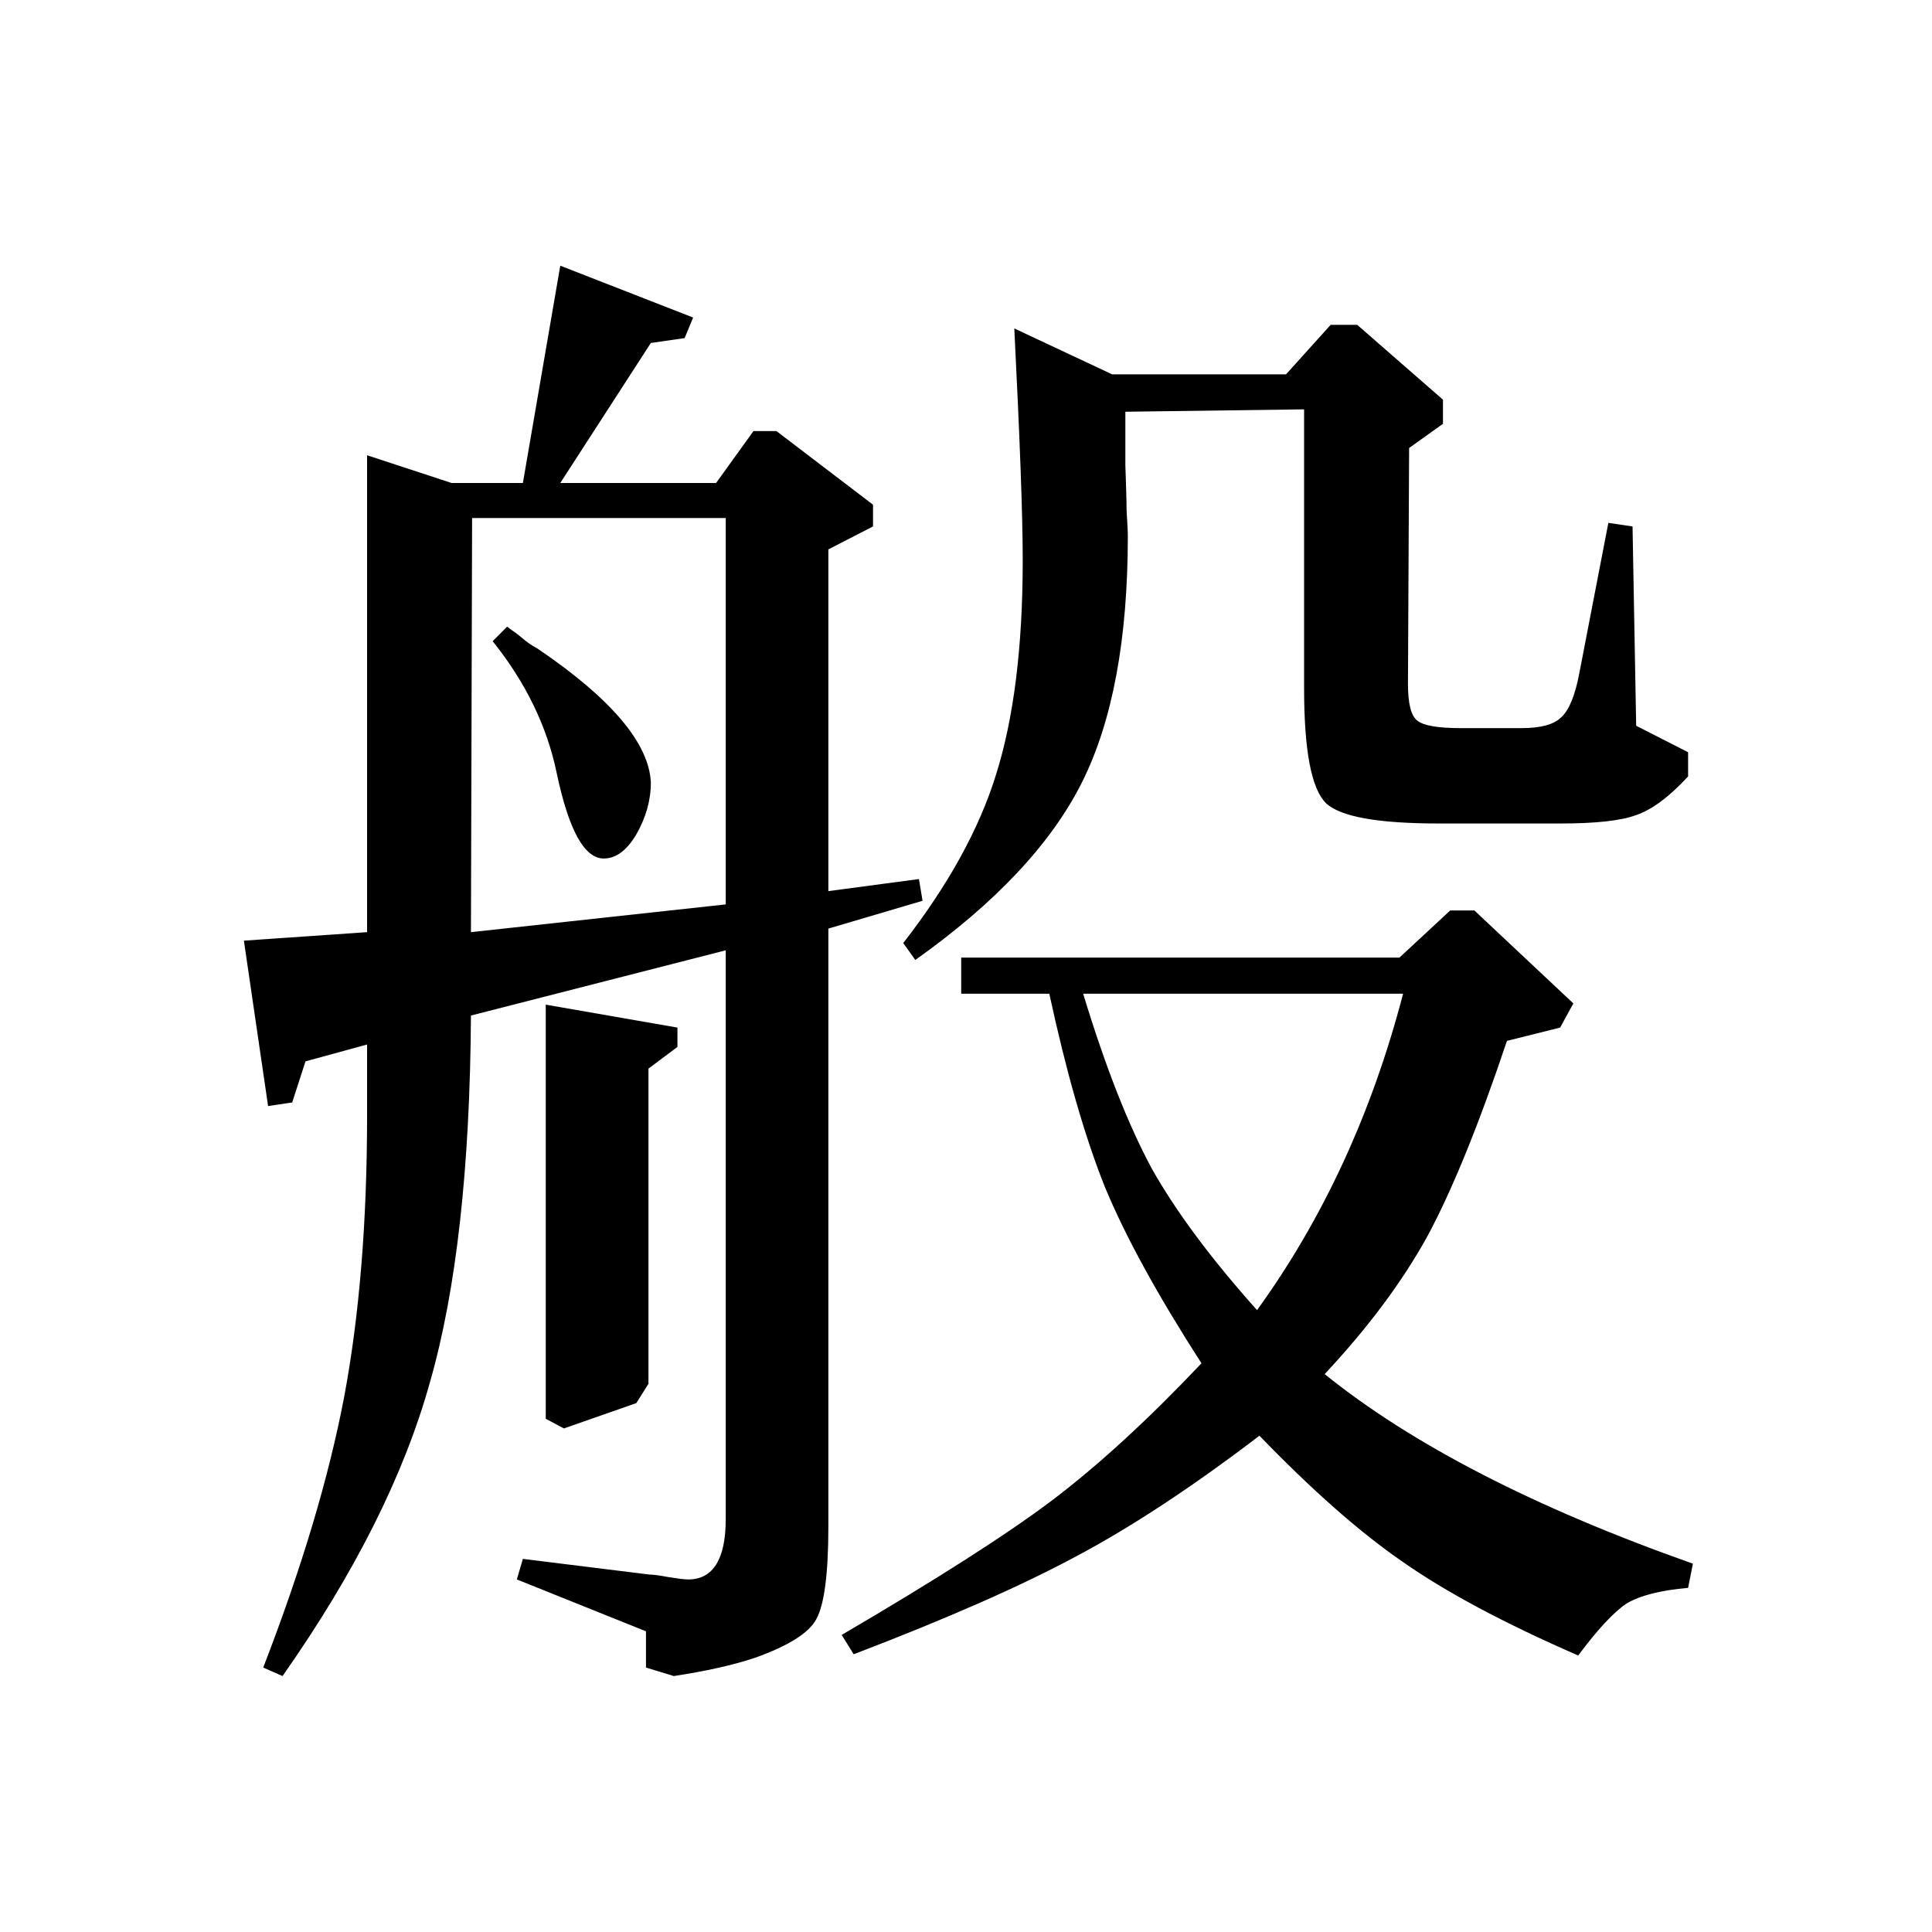 <?xml version="1.0" encoding="UTF-8" standalone="no"?><svg xmlns:dc="http://purl.org/dc/elements/1.1/" xmlns:cc="http://creativecommons.org/ns#" xmlns:rdf="http://www.w3.org/1999/02/22-rdf-syntax-ns#" xmlns:svg="http://www.w3.org/2000/svg" xmlns="http://www.w3.org/2000/svg" viewBox="-2 -20 25 25" height="200" width="200" xml:space="preserve" version="1.1"><path d="M 4.375 -11.703 L 4.562 -11.891 L 4.625 -11.844 C 4.645 -11.832 4.688 -11.801 4.75 -11.75 C 4.812 -11.695 4.879 -11.648 4.953 -11.609 C 5.91 -10.961 6.398 -10.383 6.422 -9.875 C 6.422 -9.645 6.359 -9.422 6.234 -9.203 C 6.109 -8.992 5.969 -8.891 5.812 -8.891 C 5.562 -8.891 5.359 -9.258 5.203 -10 C 5.078 -10.602 4.801 -11.172 4.375 -11.703 Z M 2.75 -14.109 L 3.844 -13.75 L 4.766 -13.75 L 5.25 -16.562 L 6.969 -15.891 L 6.859 -15.625 L 6.422 -15.562 L 5.25 -13.75 L 7.266 -13.75 L 7.75 -14.422 L 8.047 -14.422 L 9.297 -13.469 L 9.297 -13.188 L 8.719 -12.891 L 8.719 -8.469 L 9.891 -8.625 L 9.938 -8.344 L 8.719 -7.984 L 8.719 -0.25 C 8.719 0.375 8.664 0.773 8.562 0.953 C 8.469 1.129 8.203 1.297 7.766 1.453 C 7.484 1.547 7.133 1.625 6.719 1.688 L 6.359 1.578 L 6.359 1.109 L 4.688 0.438 L 4.766 0.172 L 6.406 0.375 C 6.445 0.375 6.523 0.383 6.641 0.406 C 6.766 0.426 6.852 0.438 6.906 0.438 C 7.227 0.438 7.391 0.176 7.391 -0.344 L 7.391 -7.703 L 4.094 -6.859 C 4.082 -4.891 3.906 -3.305 3.562 -2.109 C 3.227 -0.91 2.594 0.352 1.656 1.688 L 1.406 1.578 C 1.906 0.285 2.254 -0.879 2.453 -1.922 C 2.648 -2.961 2.75 -4.176 2.75 -5.562 L 2.75 -6.484 L 1.953 -6.266 L 1.781 -5.734 L 1.469 -5.688 L 1.156 -7.828 L 2.75 -7.938 Z M 4.094 -7.938 L 7.391 -8.297 L 7.391 -13.297 L 4.109 -13.297 Z M 9.047 1.406 L 8.891 1.156 C 10.117 0.438 11.031 -0.145 11.625 -0.594 C 12.227 -1.051 12.867 -1.641 13.547 -2.359 C 12.984 -3.234 12.566 -3.992 12.297 -4.641 C 12.035 -5.297 11.797 -6.129 11.578 -7.141 L 10.438 -7.141 L 10.438 -7.609 L 16.109 -7.609 L 16.766 -8.219 L 17.078 -8.219 L 18.359 -7.016 L 18.188 -6.703 L 17.5 -6.531 C 17.133 -5.438 16.789 -4.594 16.469 -4 C 16.145 -3.414 15.703 -2.82 15.141 -2.219 C 16.266 -1.312 17.852 -0.492 19.906 0.234 L 19.844 0.547 C 19.488 0.578 19.223 0.645 19.047 0.75 C 18.879 0.863 18.672 1.086 18.422 1.422 C 17.461 1.004 16.703 0.598 16.141 0.203 C 15.586 -0.18 14.973 -0.723 14.297 -1.422 C 13.422 -0.754 12.629 -0.234 11.922 0.141 C 11.211 0.523 10.254 0.945 9.047 1.406 Z M 16.156 -7.141 L 12.016 -7.141 C 12.305 -6.191 12.602 -5.438 12.906 -4.875 C 13.219 -4.32 13.672 -3.711 14.266 -3.047 C 15.117 -4.223 15.75 -5.586 16.156 -7.141 Z M 11.125 -15.75 L 12.391 -15.156 L 14.641 -15.156 L 15.219 -15.797 L 15.562 -15.797 L 16.672 -14.828 L 16.672 -14.516 L 16.234 -14.203 L 16.219 -11.156 C 16.219 -10.895 16.258 -10.734 16.344 -10.672 C 16.426 -10.609 16.613 -10.578 16.906 -10.578 L 17.688 -10.578 C 17.938 -10.578 18.109 -10.625 18.203 -10.719 C 18.305 -10.812 18.383 -11.004 18.438 -11.297 L 18.812 -13.234 L 19.125 -13.188 L 19.172 -10.609 L 19.844 -10.266 L 19.844 -9.953 C 19.602 -9.691 19.379 -9.523 19.172 -9.453 C 18.973 -9.379 18.645 -9.344 18.188 -9.344 L 16.625 -9.344 C 15.832 -9.344 15.344 -9.43 15.156 -9.609 C 14.969 -9.797 14.875 -10.289 14.875 -11.094 L 14.875 -14.703 L 12.562 -14.672 C 12.562 -14.461 12.562 -14.234 12.562 -13.984 C 12.57 -13.734 12.578 -13.535 12.578 -13.391 C 12.586 -13.254 12.594 -13.145 12.594 -13.062 C 12.594 -11.727 12.395 -10.664 12 -9.875 C 11.602 -9.082 10.883 -8.316 9.844 -7.578 L 9.688 -7.797 C 10.27 -8.547 10.672 -9.273 10.891 -9.984 C 11.117 -10.703 11.234 -11.625 11.234 -12.75 C 11.234 -13.352 11.195 -14.352 11.125 -15.75 Z M 5.062 -7 L 6.766 -6.703 L 6.766 -6.453 L 6.391 -6.172 L 6.391 -2.094 L 6.234 -1.844 L 5.297 -1.516 L 5.062 -1.641 Z M 5.062 -7" style="stroke:none;"></path></svg>